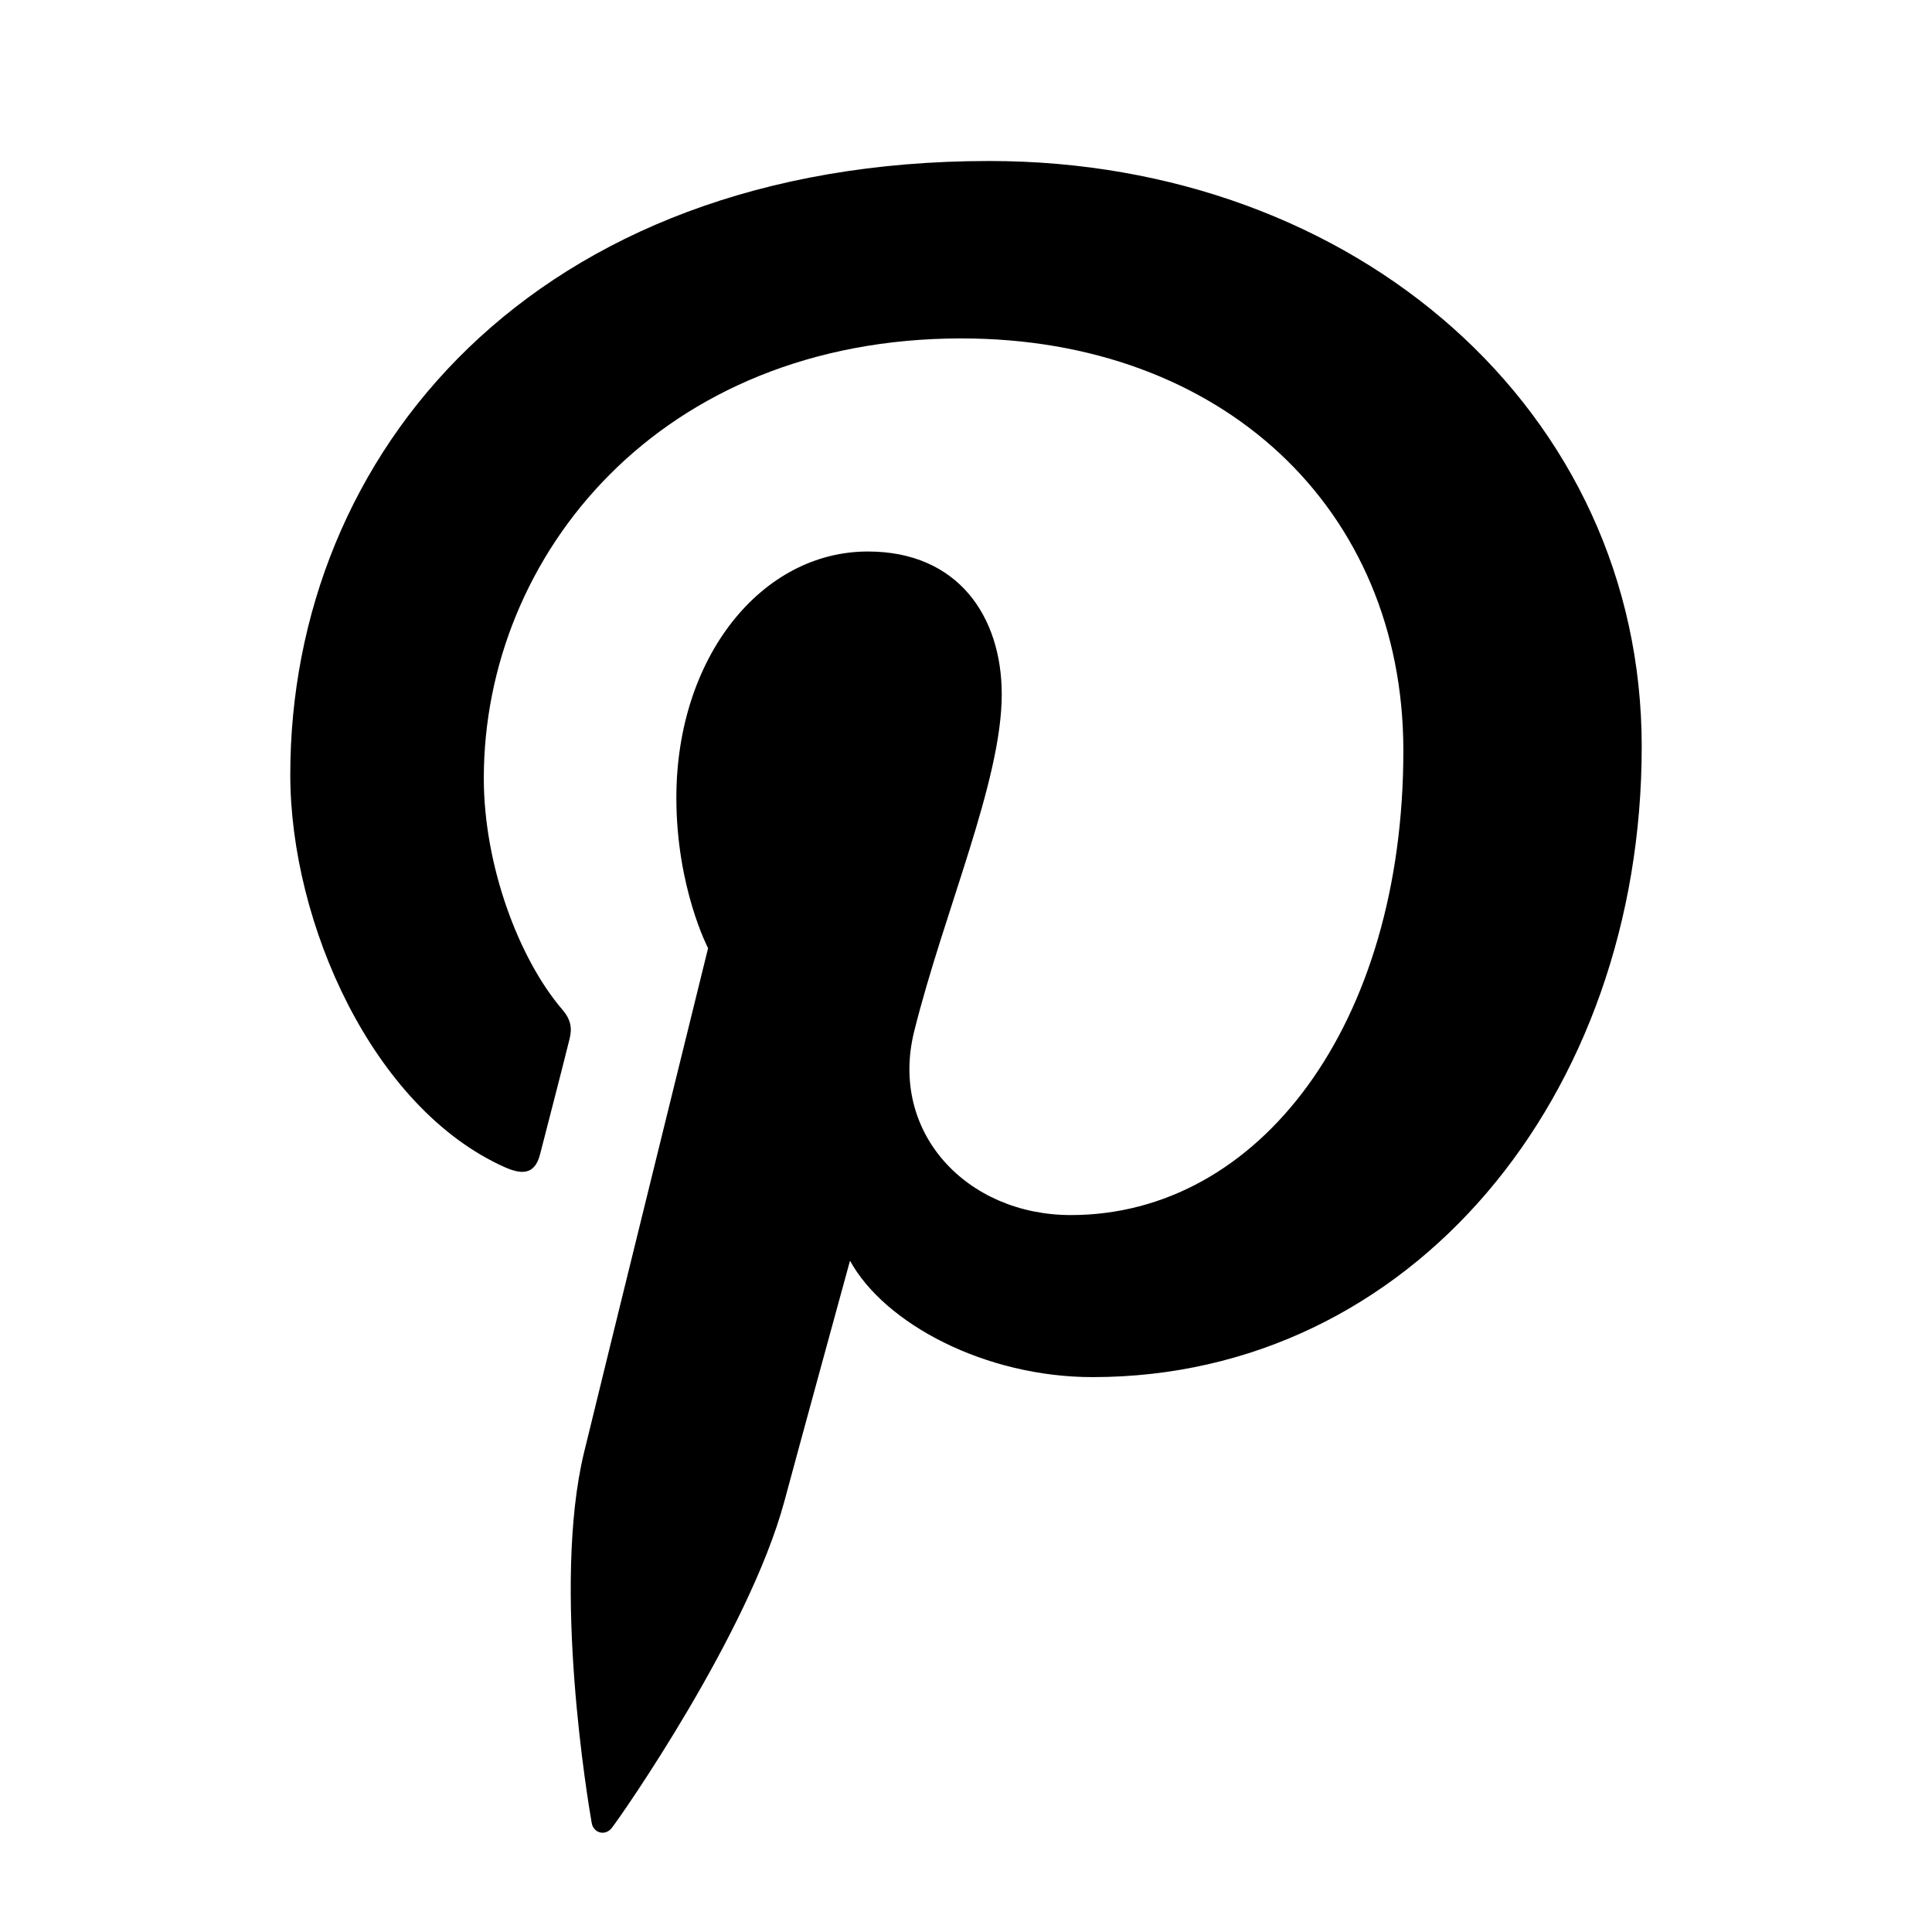 <svg viewBox="0 0 24 24" version="1.1" xmlns="http://www.w3.org/2000/svg" aria-hidden="true" focusable="false"><path d="M12.289,2C6.617,2,3.606,5.648,3.606,9.622c0,1.846,1.025,4.146,2.666,4.878c0.25,0.111,0.381,0.063,0.439-0.169 c0.044-0.175,0.267-1.029,0.365-1.428c0.032-0.128,0.017-0.237-0.091-0.362C6.445,11.911,6.01,10.75,6.01,9.668 c0-2.777,2.194-5.464,5.933-5.464c3.23,0,5.49,2.108,5.49,5.122c0,3.407-1.794,5.768-4.13,5.768c-1.291,0-2.257-1.021-1.948-2.277 c0.372-1.495,1.089-3.112,1.089-4.191c0-0.967-0.542-1.775-1.663-1.775c-1.319,0-2.379,1.309-2.379,3.059 c0,1.115,0.394,1.869,0.394,1.869s-1.302,5.279-1.54,6.261c-0.405,1.666,0.053,4.368,0.094,4.604 c0.021,0.126,0.167,0.169,0.25,0.063c0.129-0.165,1.699-2.419,2.142-4.051c0.158-0.59,0.817-2.995,0.817-2.995 c0.43,0.784,1.681,1.446,3.013,1.446c3.963,0,6.822-3.494,6.822-7.833C20.394,5.112,16.849,2,12.289,2"/></svg>